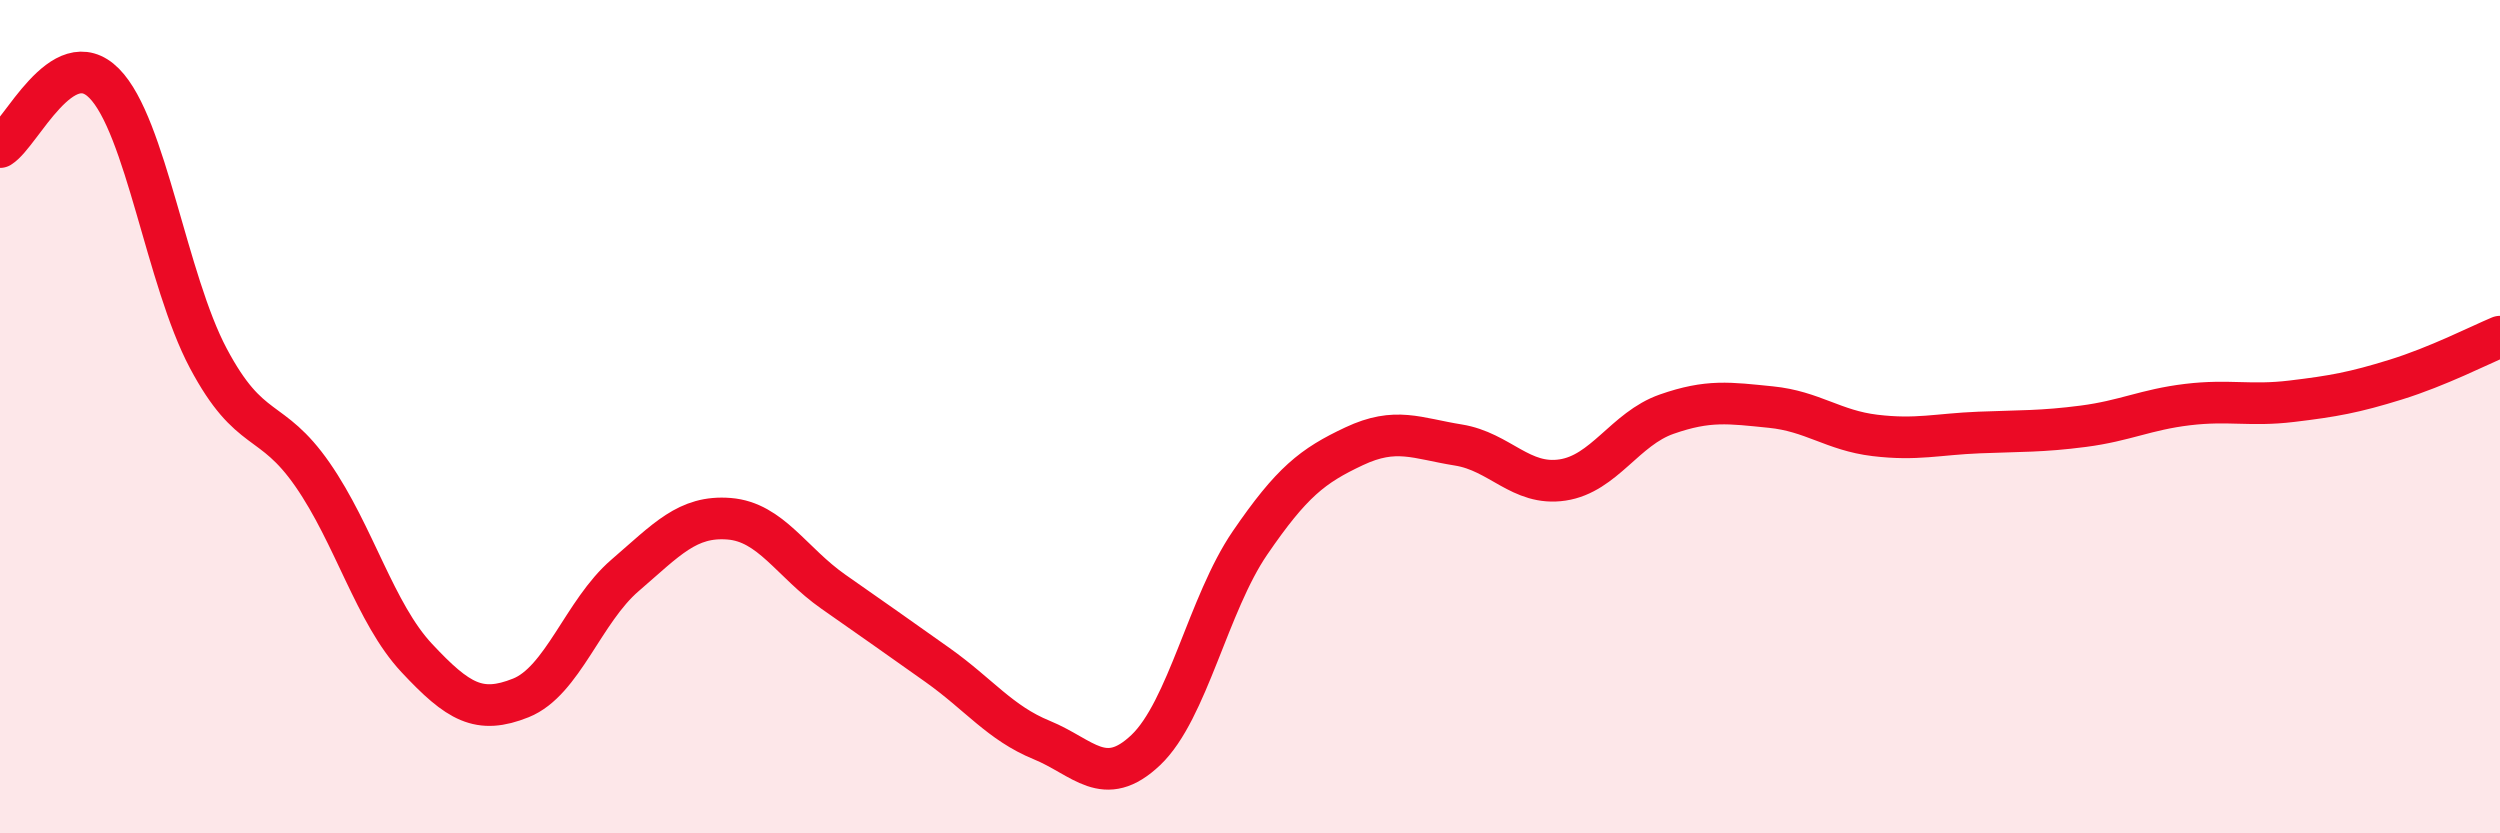 
    <svg width="60" height="20" viewBox="0 0 60 20" xmlns="http://www.w3.org/2000/svg">
      <path
        d="M 0,3.53 C 0.5,3.22 1.5,0.99 2.5,2 C 3.5,3.01 4,6.72 5,8.6 C 6,10.48 6.5,9.95 7.5,11.39 C 8.5,12.83 9,14.72 10,15.79 C 11,16.86 11.5,17.15 12.5,16.75 C 13.5,16.35 14,14.67 15,13.81 C 16,12.95 16.5,12.37 17.5,12.45 C 18.5,12.53 19,13.5 20,14.2 C 21,14.9 21.5,15.25 22.5,15.96 C 23.5,16.67 24,17.35 25,17.76 C 26,18.17 26.5,18.95 27.5,18 C 28.5,17.05 29,14.49 30,13.03 C 31,11.57 31.5,11.18 32.5,10.71 C 33.5,10.24 34,10.52 35,10.68 C 36,10.84 36.5,11.67 37.5,11.52 C 38.5,11.37 39,10.29 40,9.94 C 41,9.59 41.5,9.67 42.5,9.77 C 43.5,9.87 44,10.33 45,10.45 C 46,10.57 46.5,10.42 47.5,10.38 C 48.5,10.34 49,10.36 50,10.23 C 51,10.1 51.5,9.83 52.5,9.71 C 53.5,9.59 54,9.75 55,9.63 C 56,9.51 56.5,9.42 57.5,9.11 C 58.5,8.8 59.5,8.29 60,8.08L60 20L0 20Z"
        fill="#EB0A25"
        opacity="0.1"
        stroke-linecap="round"
        stroke-linejoin="round"
      />
      <path
        d="M 0,3.53 C 0.5,3.22 1.5,0.99 2.5,2 C 3.5,3.01 4,6.72 5,8.6 C 6,10.48 6.5,9.95 7.5,11.39 C 8.5,12.83 9,14.72 10,15.79 C 11,16.86 11.5,17.15 12.5,16.75 C 13.5,16.35 14,14.67 15,13.81 C 16,12.95 16.5,12.37 17.5,12.45 C 18.5,12.53 19,13.5 20,14.2 C 21,14.9 21.5,15.25 22.5,15.96 C 23.5,16.67 24,17.35 25,17.76 C 26,18.17 26.5,18.95 27.5,18 C 28.5,17.05 29,14.49 30,13.03 C 31,11.57 31.5,11.18 32.5,10.71 C 33.5,10.24 34,10.52 35,10.68 C 36,10.84 36.5,11.67 37.5,11.52 C 38.5,11.37 39,10.29 40,9.94 C 41,9.59 41.5,9.67 42.5,9.77 C 43.5,9.87 44,10.33 45,10.45 C 46,10.57 46.5,10.42 47.5,10.38 C 48.5,10.34 49,10.36 50,10.23 C 51,10.1 51.5,9.83 52.5,9.71 C 53.5,9.59 54,9.75 55,9.63 C 56,9.51 56.5,9.42 57.5,9.11 C 58.5,8.8 59.5,8.29 60,8.08"
        stroke="#EB0A25"
        stroke-width="1"
        fill="none"
        stroke-linecap="round"
        stroke-linejoin="round"
      />
    </svg>
  